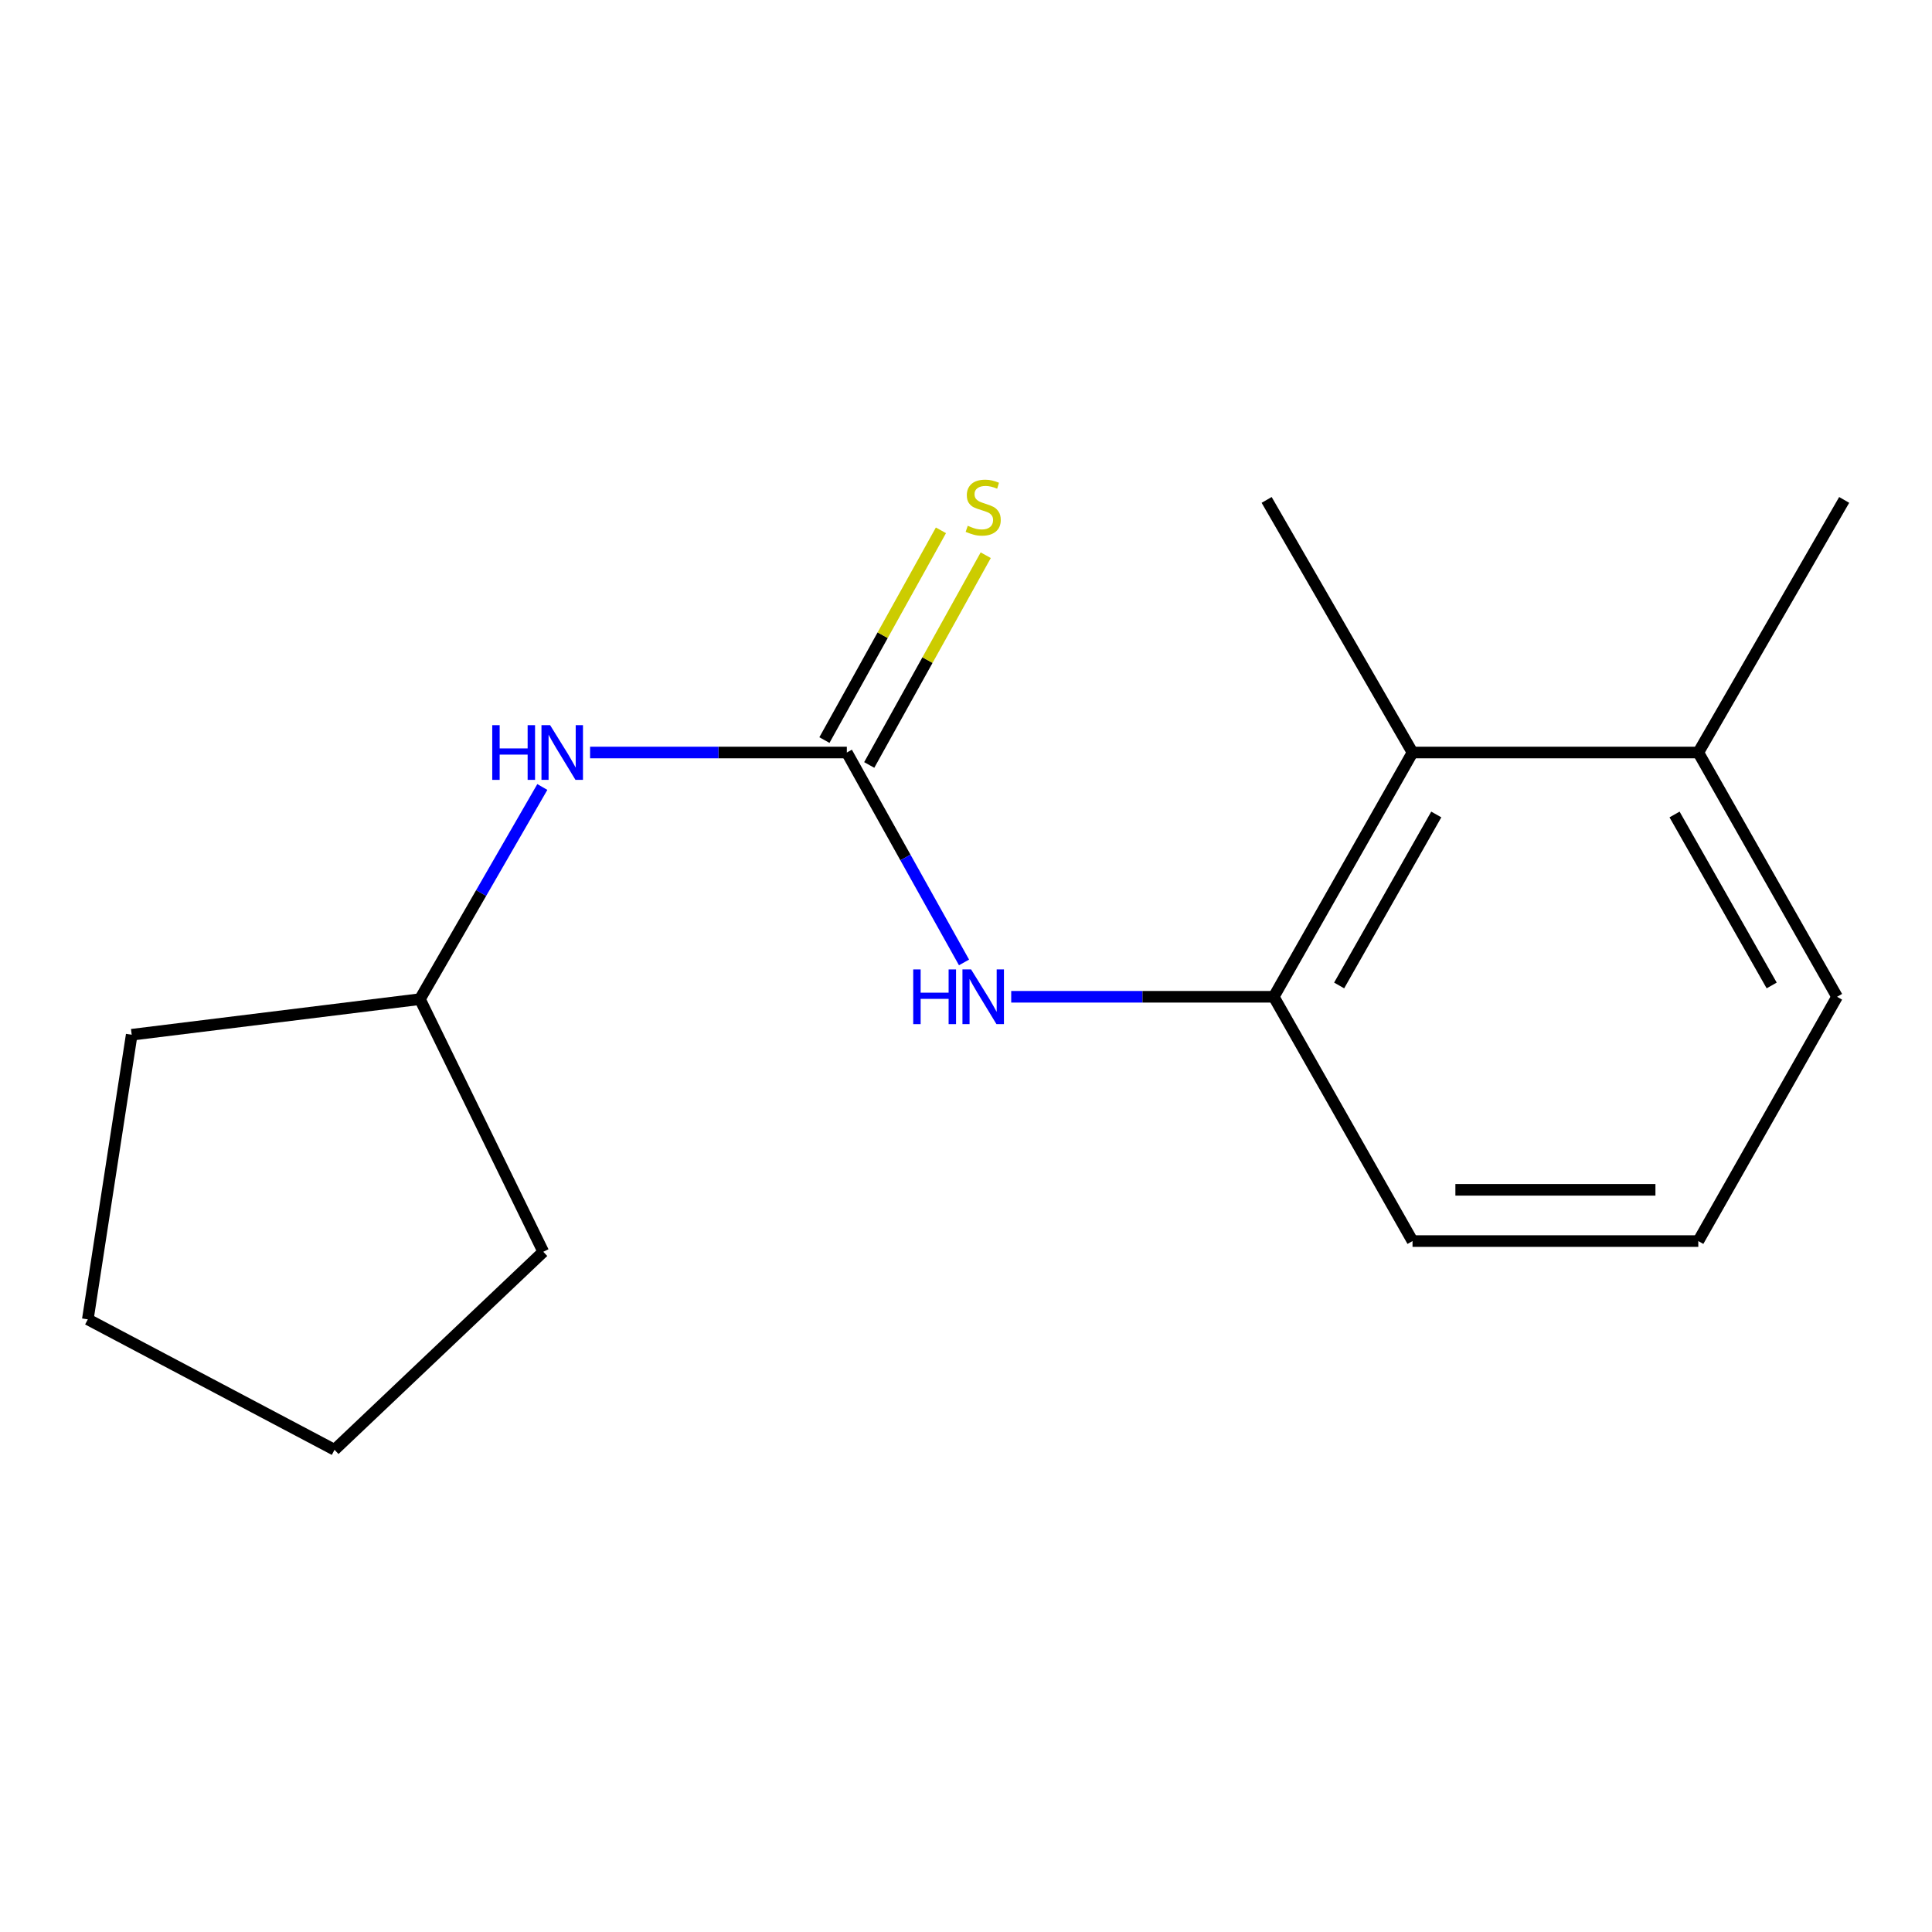 <?xml version='1.0' encoding='iso-8859-1'?>
<svg version='1.1' baseProfile='full'
              xmlns='http://www.w3.org/2000/svg'
                      xmlns:rdkit='http://www.rdkit.org/xml'
                      xmlns:xlink='http://www.w3.org/1999/xlink'
                  xml:space='preserve'
width='1000px' height='1000px' viewBox='0 0 1000 1000'>
<!-- END OF HEADER -->
<rect style='opacity:1.0;fill:#FFFFFF;stroke:none' width='1000' height='1000' x='0' y='0'> </rect>
<path class='bond-0' d='M 438.318,389.502 L 468.647,443.827' style='fill:none;fill-rule:evenodd;stroke:#000000;stroke-width:6px;stroke-linecap:butt;stroke-linejoin:miter;stroke-opacity:1' />
<path class='bond-0' d='M 468.647,443.827 L 498.976,498.152' style='fill:none;fill-rule:evenodd;stroke:#0000FF;stroke-width:6px;stroke-linecap:butt;stroke-linejoin:miter;stroke-opacity:1' />
<path class='bond-3' d='M 438.318,389.502 L 371.872,389.502' style='fill:none;fill-rule:evenodd;stroke:#000000;stroke-width:6px;stroke-linecap:butt;stroke-linejoin:miter;stroke-opacity:1' />
<path class='bond-3' d='M 371.872,389.502 L 305.426,389.502' style='fill:none;fill-rule:evenodd;stroke:#0000FF;stroke-width:6px;stroke-linecap:butt;stroke-linejoin:miter;stroke-opacity:1' />
<path class='bond-4' d='M 449.914,395.943 L 480.065,341.661' style='fill:none;fill-rule:evenodd;stroke:#000000;stroke-width:6px;stroke-linecap:butt;stroke-linejoin:miter;stroke-opacity:1' />
<path class='bond-4' d='M 480.065,341.661 L 510.215,287.379' style='fill:none;fill-rule:evenodd;stroke:#CCCC00;stroke-width:6px;stroke-linecap:butt;stroke-linejoin:miter;stroke-opacity:1' />
<path class='bond-4' d='M 426.722,383.061 L 456.872,328.779' style='fill:none;fill-rule:evenodd;stroke:#000000;stroke-width:6px;stroke-linecap:butt;stroke-linejoin:miter;stroke-opacity:1' />
<path class='bond-4' d='M 456.872,328.779 L 487.023,274.497' style='fill:none;fill-rule:evenodd;stroke:#CCCC00;stroke-width:6px;stroke-linecap:butt;stroke-linejoin:miter;stroke-opacity:1' />
<path class='bond-1' d='M 523.402,515.932 L 591.35,515.932' style='fill:none;fill-rule:evenodd;stroke:#0000FF;stroke-width:6px;stroke-linecap:butt;stroke-linejoin:miter;stroke-opacity:1' />
<path class='bond-1' d='M 591.35,515.932 L 659.297,515.932' style='fill:none;fill-rule:evenodd;stroke:#000000;stroke-width:6px;stroke-linecap:butt;stroke-linejoin:miter;stroke-opacity:1' />
<path class='bond-2' d='M 659.297,515.932 L 731.12,389.502' style='fill:none;fill-rule:evenodd;stroke:#000000;stroke-width:6px;stroke-linecap:butt;stroke-linejoin:miter;stroke-opacity:1' />
<path class='bond-2' d='M 693.138,510.072 L 743.414,421.571' style='fill:none;fill-rule:evenodd;stroke:#000000;stroke-width:6px;stroke-linecap:butt;stroke-linejoin:miter;stroke-opacity:1' />
<path class='bond-7' d='M 659.297,515.932 L 731.12,642.377' style='fill:none;fill-rule:evenodd;stroke:#000000;stroke-width:6px;stroke-linecap:butt;stroke-linejoin:miter;stroke-opacity:1' />
<path class='bond-5' d='M 731.12,389.502 L 879.038,389.502' style='fill:none;fill-rule:evenodd;stroke:#000000;stroke-width:6px;stroke-linecap:butt;stroke-linejoin:miter;stroke-opacity:1' />
<path class='bond-9' d='M 731.12,389.502 L 655.613,258.754' style='fill:none;fill-rule:evenodd;stroke:#000000;stroke-width:6px;stroke-linecap:butt;stroke-linejoin:miter;stroke-opacity:1' />
<path class='bond-6' d='M 280.708,407.347 L 249.031,462.251' style='fill:none;fill-rule:evenodd;stroke:#0000FF;stroke-width:6px;stroke-linecap:butt;stroke-linejoin:miter;stroke-opacity:1' />
<path class='bond-6' d='M 249.031,462.251 L 217.353,517.155' style='fill:none;fill-rule:evenodd;stroke:#000000;stroke-width:6px;stroke-linecap:butt;stroke-linejoin:miter;stroke-opacity:1' />
<path class='bond-11' d='M 879.038,389.502 L 954.545,258.754' style='fill:none;fill-rule:evenodd;stroke:#000000;stroke-width:6px;stroke-linecap:butt;stroke-linejoin:miter;stroke-opacity:1' />
<path class='bond-17' d='M 879.038,389.502 L 950.861,515.932' style='fill:none;fill-rule:evenodd;stroke:#000000;stroke-width:6px;stroke-linecap:butt;stroke-linejoin:miter;stroke-opacity:1' />
<path class='bond-17' d='M 866.744,421.571 L 917.02,510.072' style='fill:none;fill-rule:evenodd;stroke:#000000;stroke-width:6px;stroke-linecap:butt;stroke-linejoin:miter;stroke-opacity:1' />
<path class='bond-12' d='M 217.353,517.155 L 281.202,647.918' style='fill:none;fill-rule:evenodd;stroke:#000000;stroke-width:6px;stroke-linecap:butt;stroke-linejoin:miter;stroke-opacity:1' />
<path class='bond-13' d='M 217.353,517.155 L 68.167,535.579' style='fill:none;fill-rule:evenodd;stroke:#000000;stroke-width:6px;stroke-linecap:butt;stroke-linejoin:miter;stroke-opacity:1' />
<path class='bond-8' d='M 731.12,642.377 L 879.038,642.377' style='fill:none;fill-rule:evenodd;stroke:#000000;stroke-width:6px;stroke-linecap:butt;stroke-linejoin:miter;stroke-opacity:1' />
<path class='bond-8' d='M 753.307,615.847 L 856.851,615.847' style='fill:none;fill-rule:evenodd;stroke:#000000;stroke-width:6px;stroke-linecap:butt;stroke-linejoin:miter;stroke-opacity:1' />
<path class='bond-10' d='M 879.038,642.377 L 950.861,515.932' style='fill:none;fill-rule:evenodd;stroke:#000000;stroke-width:6px;stroke-linecap:butt;stroke-linejoin:miter;stroke-opacity:1' />
<path class='bond-15' d='M 281.202,647.918 L 173.152,750.412' style='fill:none;fill-rule:evenodd;stroke:#000000;stroke-width:6px;stroke-linecap:butt;stroke-linejoin:miter;stroke-opacity:1' />
<path class='bond-14' d='M 68.167,535.579 L 45.455,682.894' style='fill:none;fill-rule:evenodd;stroke:#000000;stroke-width:6px;stroke-linecap:butt;stroke-linejoin:miter;stroke-opacity:1' />
<path class='bond-16' d='M 45.455,682.894 L 173.152,750.412' style='fill:none;fill-rule:evenodd;stroke:#000000;stroke-width:6px;stroke-linecap:butt;stroke-linejoin:miter;stroke-opacity:1' />
<path  class='atom-1' d='M 472.682 501.772
L 476.522 501.772
L 476.522 513.812
L 491.002 513.812
L 491.002 501.772
L 494.842 501.772
L 494.842 530.092
L 491.002 530.092
L 491.002 517.012
L 476.522 517.012
L 476.522 530.092
L 472.682 530.092
L 472.682 501.772
' fill='#0000FF'/>
<path  class='atom-1' d='M 502.642 501.772
L 511.922 516.772
Q 512.842 518.252, 514.322 520.932
Q 515.802 523.612, 515.882 523.772
L 515.882 501.772
L 519.642 501.772
L 519.642 530.092
L 515.762 530.092
L 505.802 513.692
Q 504.642 511.772, 503.402 509.572
Q 502.202 507.372, 501.842 506.692
L 501.842 530.092
L 498.162 530.092
L 498.162 501.772
L 502.642 501.772
' fill='#0000FF'/>
<path  class='atom-4' d='M 254.783 375.342
L 258.623 375.342
L 258.623 387.382
L 273.103 387.382
L 273.103 375.342
L 276.943 375.342
L 276.943 403.662
L 273.103 403.662
L 273.103 390.582
L 258.623 390.582
L 258.623 403.662
L 254.783 403.662
L 254.783 375.342
' fill='#0000FF'/>
<path  class='atom-4' d='M 284.743 375.342
L 294.023 390.342
Q 294.943 391.822, 296.423 394.502
Q 297.903 397.182, 297.983 397.342
L 297.983 375.342
L 301.743 375.342
L 301.743 403.662
L 297.863 403.662
L 287.903 387.262
Q 286.743 385.342, 285.503 383.142
Q 284.303 380.942, 283.943 380.262
L 283.943 403.662
L 280.263 403.662
L 280.263 375.342
L 284.743 375.342
' fill='#0000FF'/>
<path  class='atom-5' d='M 500.902 272.144
Q 501.222 272.264, 502.542 272.824
Q 503.862 273.384, 505.302 273.744
Q 506.782 274.064, 508.222 274.064
Q 510.902 274.064, 512.462 272.784
Q 514.022 271.464, 514.022 269.184
Q 514.022 267.624, 513.222 266.664
Q 512.462 265.704, 511.262 265.184
Q 510.062 264.664, 508.062 264.064
Q 505.542 263.304, 504.022 262.584
Q 502.542 261.864, 501.462 260.344
Q 500.422 258.824, 500.422 256.264
Q 500.422 252.704, 502.822 250.504
Q 505.262 248.304, 510.062 248.304
Q 513.342 248.304, 517.062 249.864
L 516.142 252.944
Q 512.742 251.544, 510.182 251.544
Q 507.422 251.544, 505.902 252.704
Q 504.382 253.824, 504.422 255.784
Q 504.422 257.304, 505.182 258.224
Q 505.982 259.144, 507.102 259.664
Q 508.262 260.184, 510.182 260.784
Q 512.742 261.584, 514.262 262.384
Q 515.782 263.184, 516.862 264.824
Q 517.982 266.424, 517.982 269.184
Q 517.982 273.104, 515.342 275.224
Q 512.742 277.304, 508.382 277.304
Q 505.862 277.304, 503.942 276.744
Q 502.062 276.224, 499.822 275.304
L 500.902 272.144
' fill='#CCCC00'/>
</svg>
